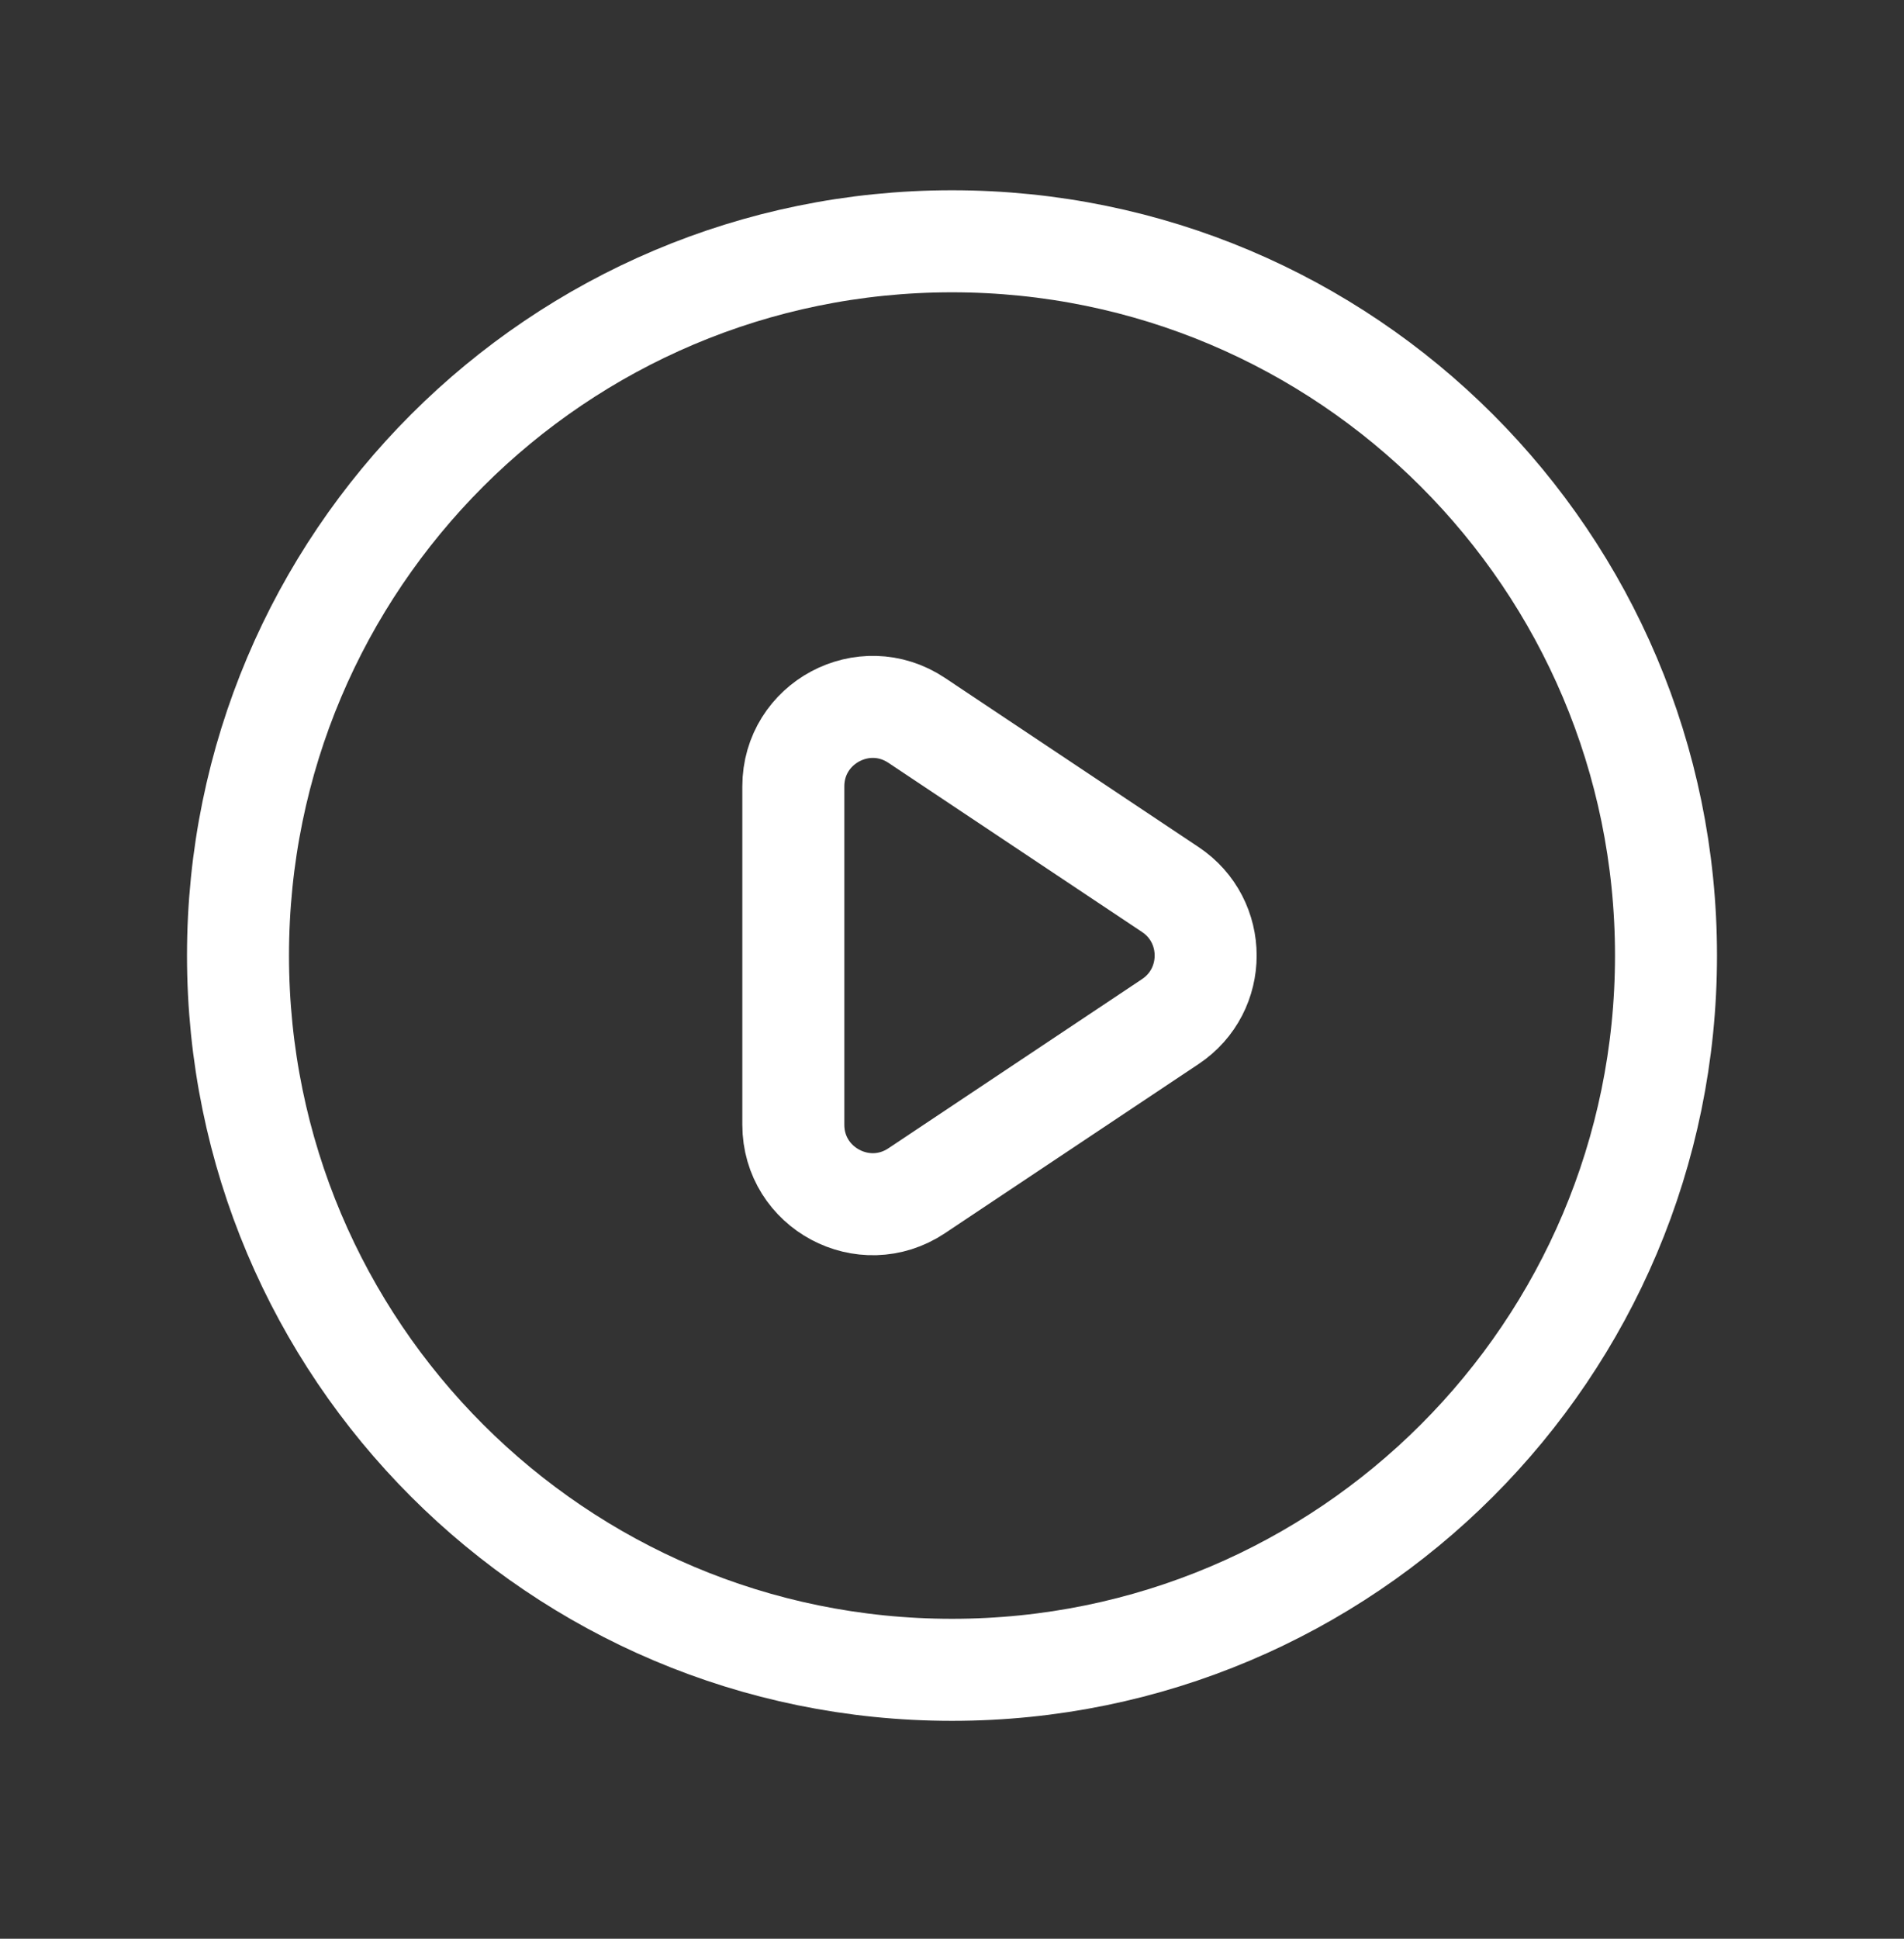 <svg width="56" height="57" viewBox="0 0 56 57" fill="none" xmlns="http://www.w3.org/2000/svg">
<rect x="0" y="0" width="56" height="57" fill="#333333" stroke="none"/>
<path d="M34.421 26.153L26.961 21.179C25.41 20.145 23.333 21.257 23.333 23.121V33.068C23.333 34.931 25.41 36.043 26.961 35.009L34.421 30.035C35.807 29.112 35.807 27.076 34.421 26.153Z" stroke="white" stroke-width="3" stroke-linecap="round" stroke-linejoin="round"/>
<path d="M49 28.094C49 39.692 39.598 49.094 28 49.094C16.402 49.094 7 39.692 7 28.094C7 16.496 16.402 7.094 28 7.094C39.598 7.094 49 16.496 49 28.094Z" stroke="white" stroke-width="3" stroke-linecap="round" stroke-linejoin="round"/>
</svg>
